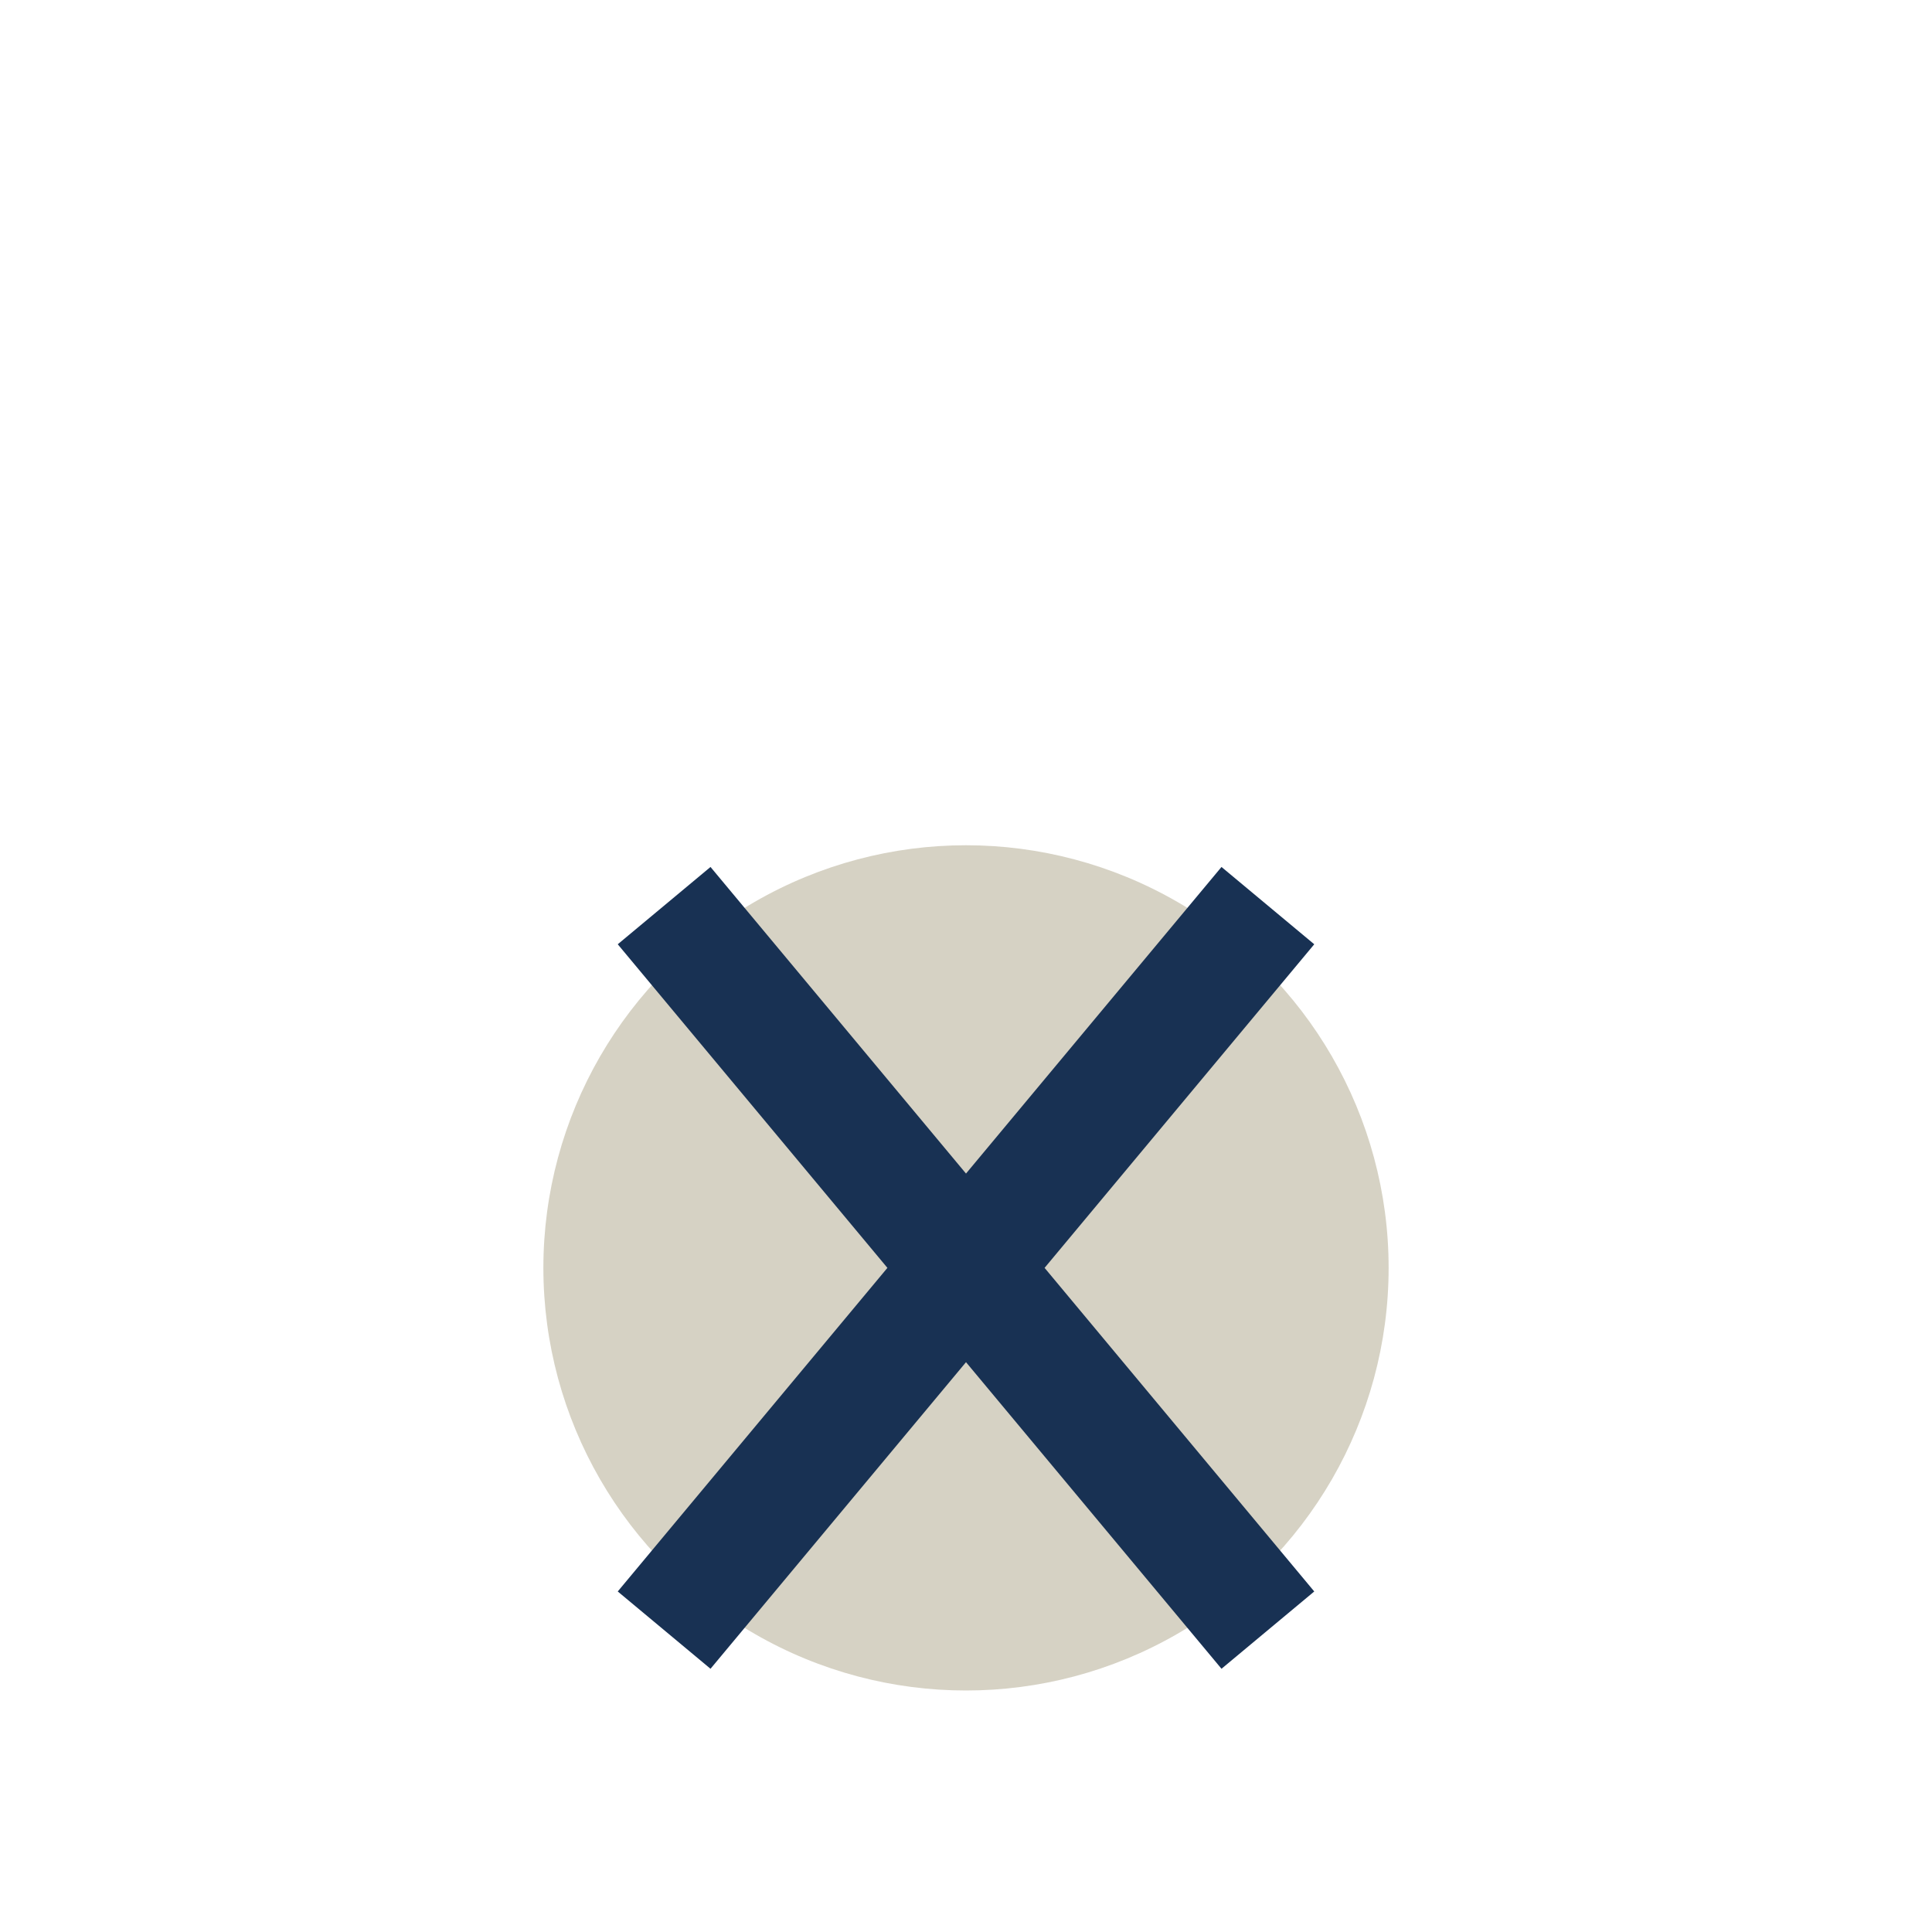 <?xml version="1.0" encoding="UTF-8"?>
<svg xmlns="http://www.w3.org/2000/svg" width="32" height="32" viewBox="0 0 32 32"><circle fill="#D6D2C4" cx="16" cy="21" r="7"/><path stroke="#183153" stroke-width="2" d="M11 27l10-12m-10 0l10 12" fill="none"/></svg>